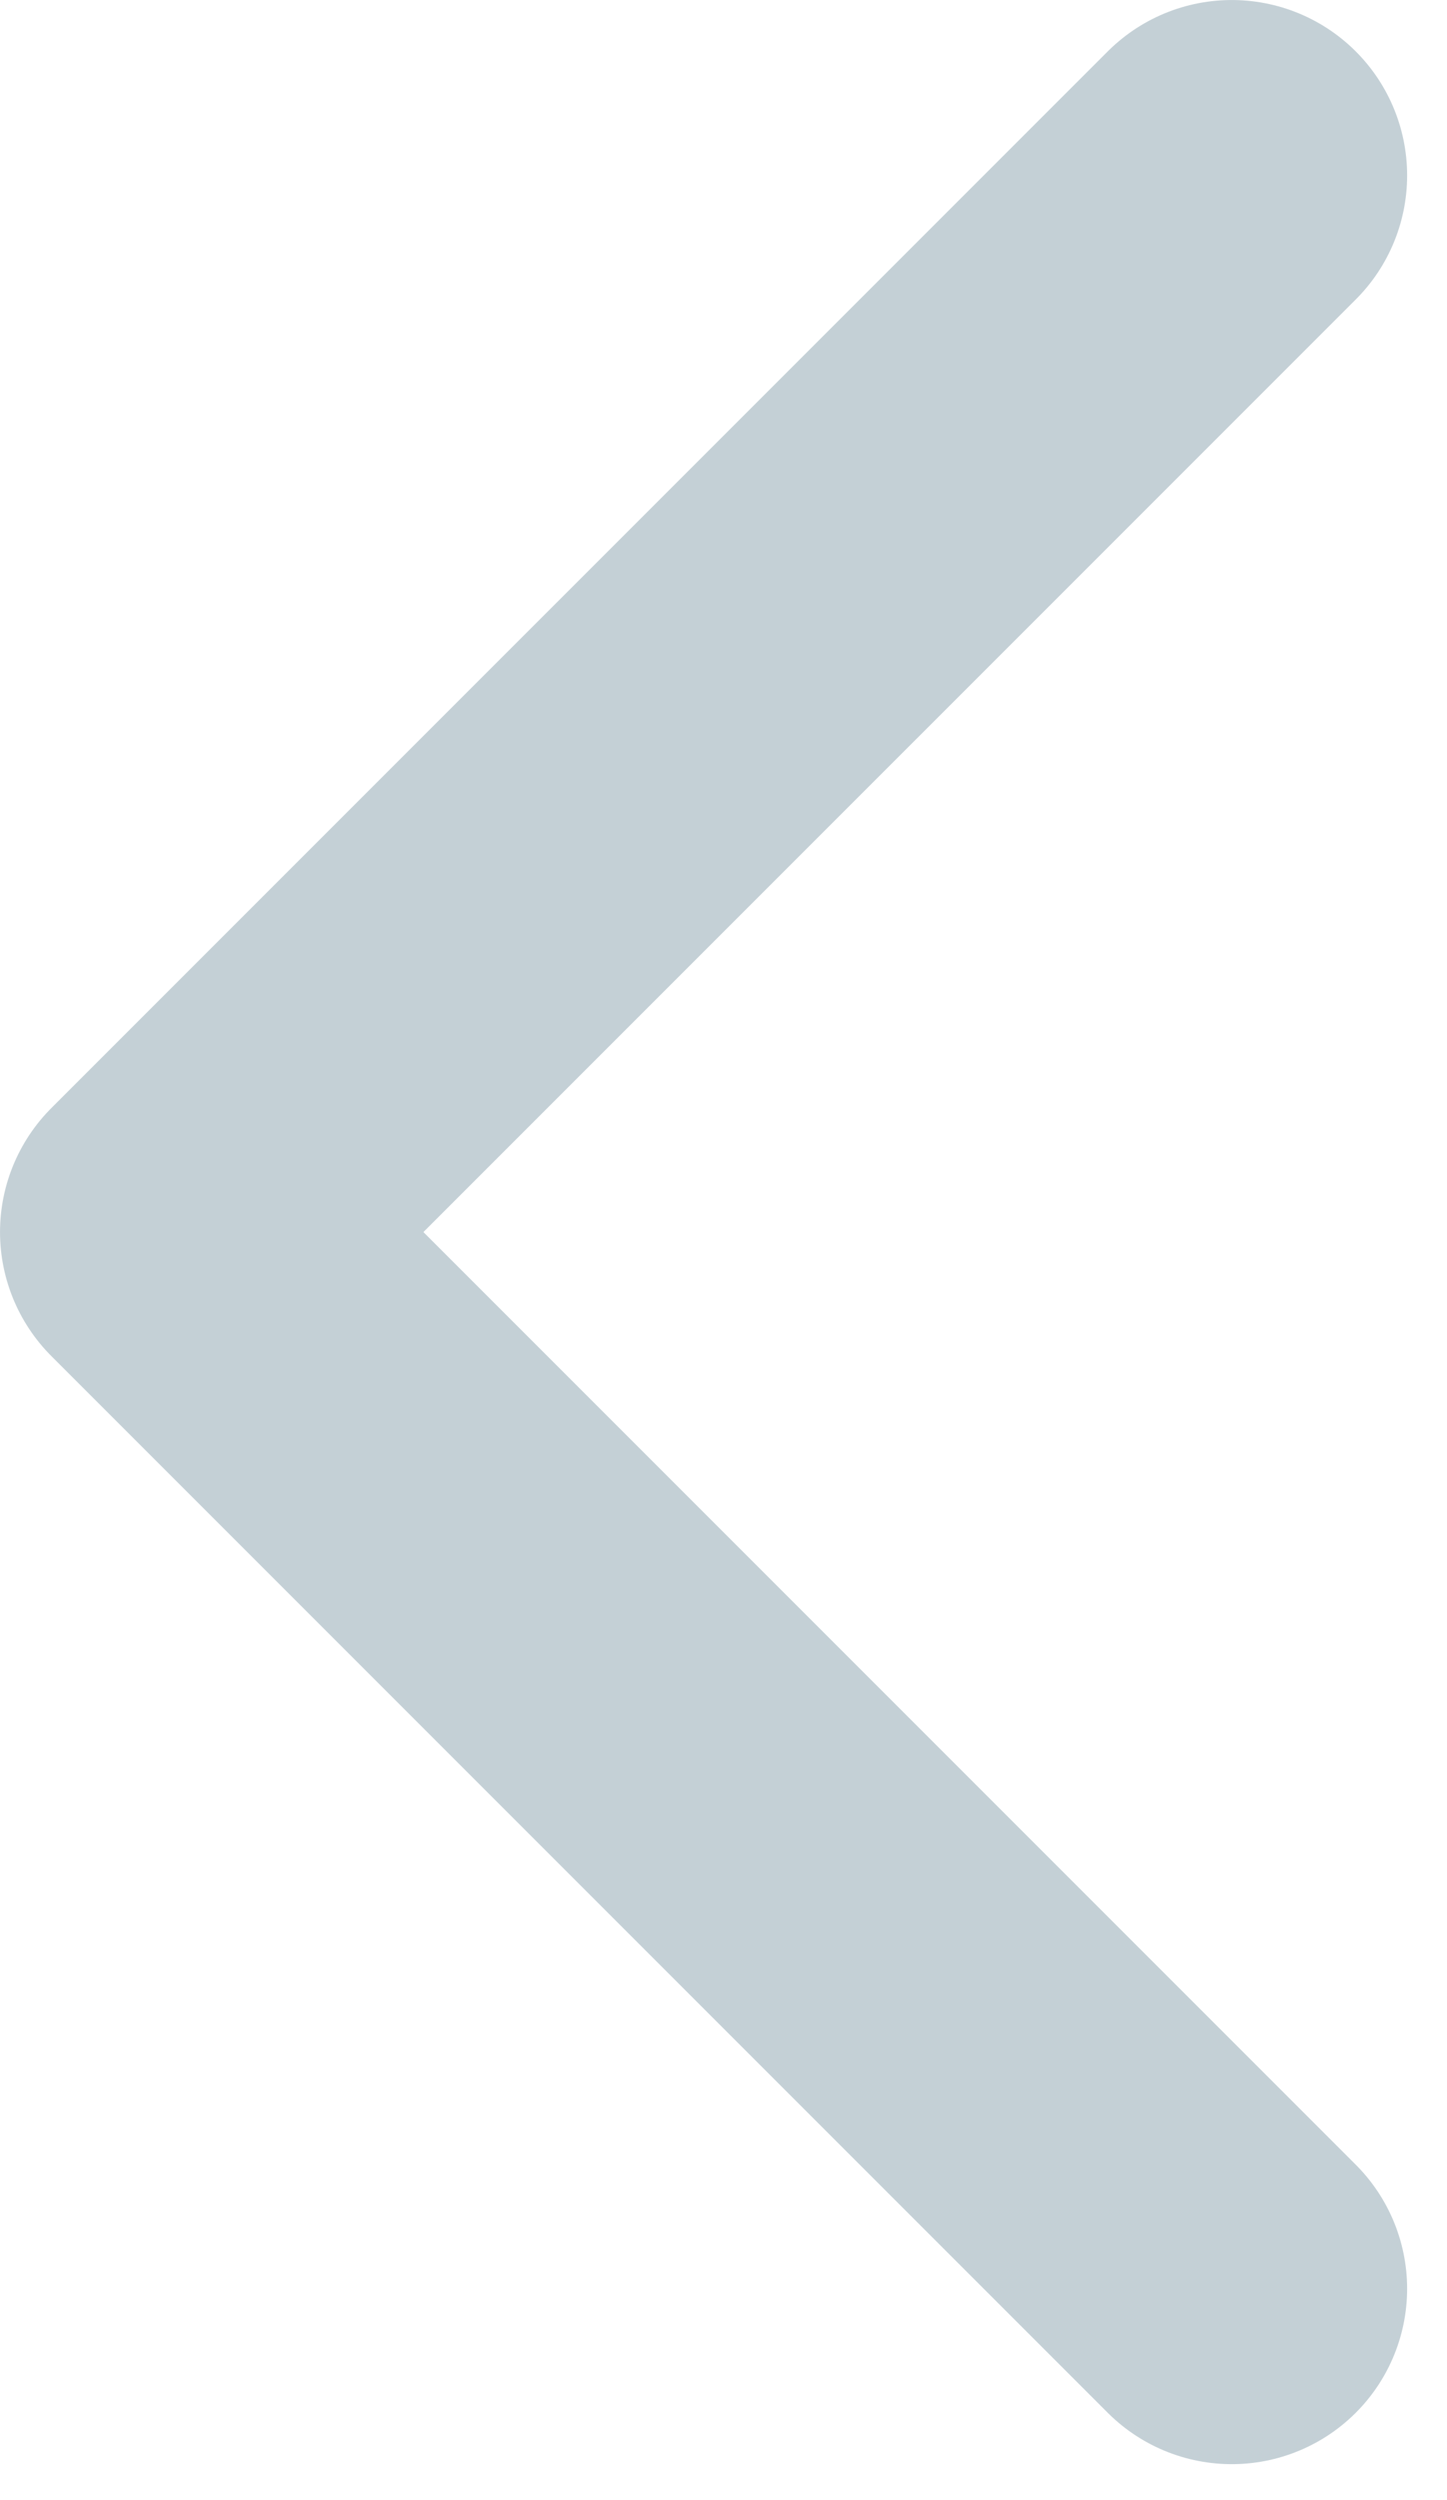<svg width="33" height="57" viewBox="0 0 33 57" fill="none" xmlns="http://www.w3.org/2000/svg">
<path d="M28.091 4L4 28.09L28.091 52.181" stroke="#C4D0D6" stroke-width="7.999" stroke-linecap="round" stroke-linejoin="round"/>
</svg>
